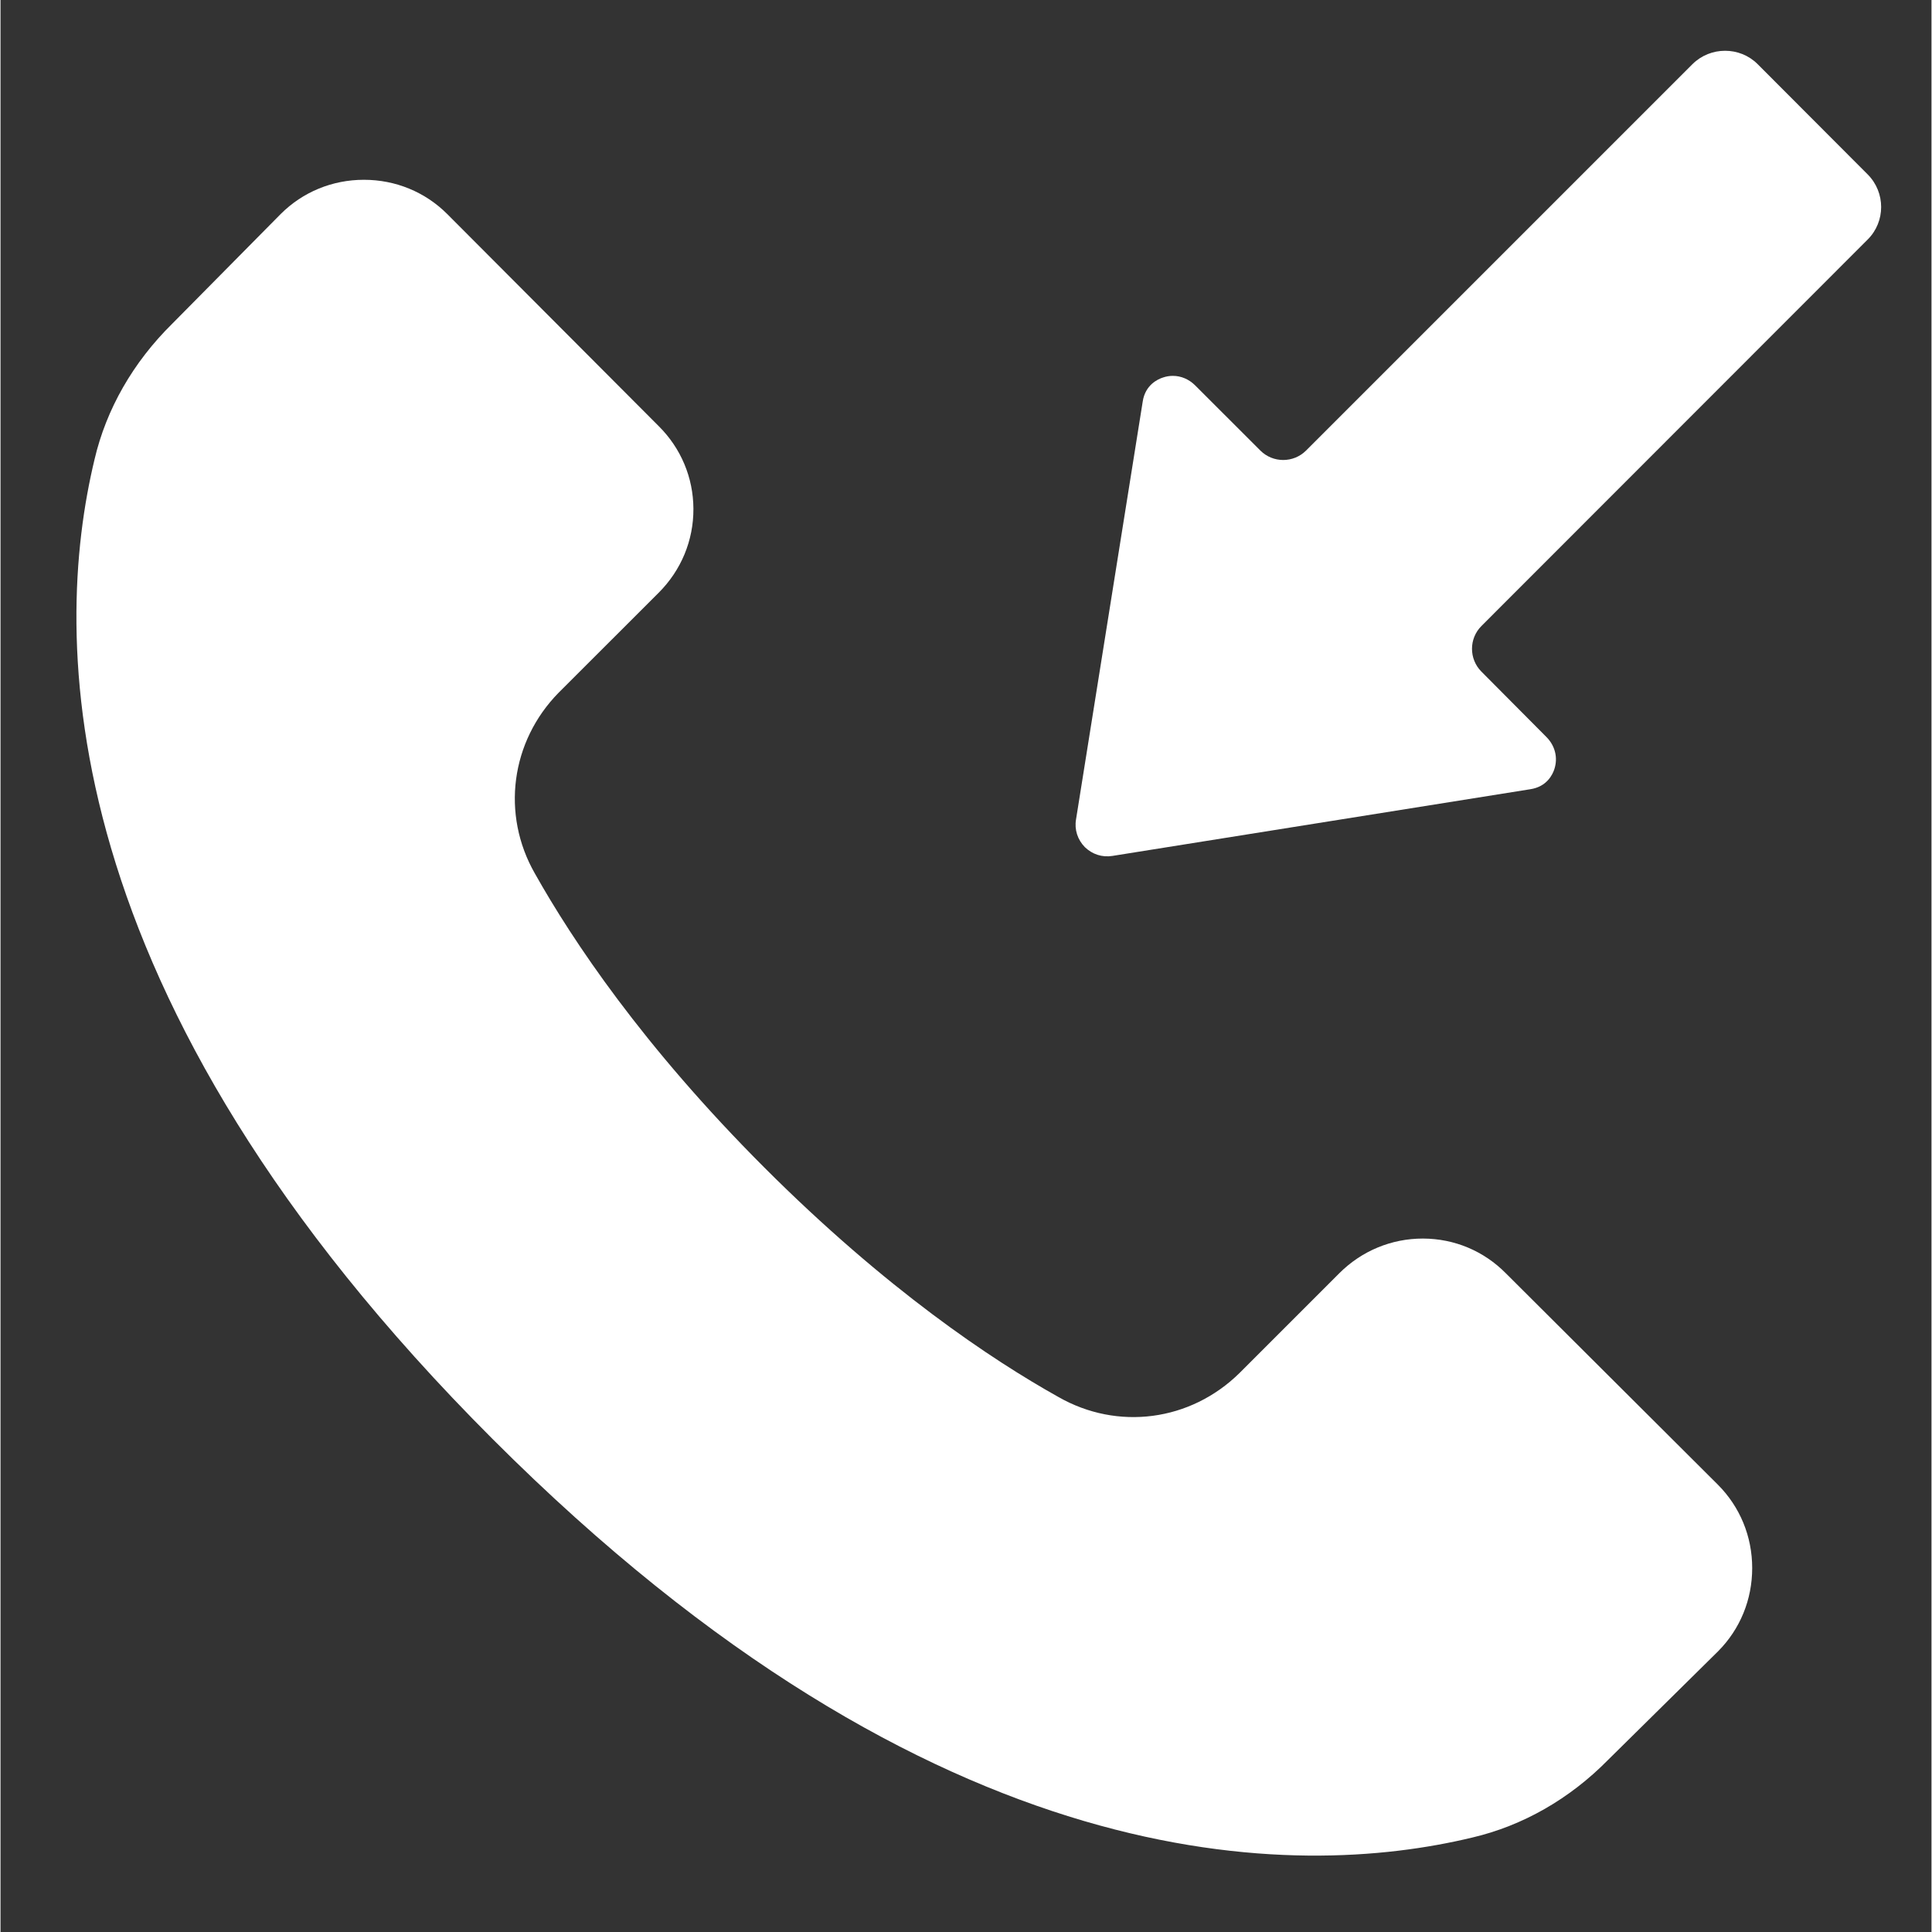 <svg version="1.0" preserveAspectRatio="xMidYMid meet" height="300" viewBox="0 0 224.88 225" zoomAndPan="magnify" width="300" xmlns:xlink="http://www.w3.org/1999/xlink" xmlns="http://www.w3.org/2000/svg"><rect x="0" y="0" width="224.88" height="225" fill="#333333" stroke="none"/><defs><clipPath id="cd34e5a50f"><path clip-rule="nonzero" d="M 125 5.551 L 219.129 5.551 L 219.129 100 L 125 100 Z M 125 5.551"></path></clipPath></defs><path fill-rule="nonzero" fill-opacity="1" d="M 42.32 20.938 C 38.641 20.938 35.195 22.359 32.629 24.926 L 20.008 37.691 C 15.438 42.191 12.312 47.66 10.949 53.508 C 6.039 73.914 5.555 115.836 57.328 167.609 C 109.102 219.395 151.023 218.898 171.398 214 C 177.277 212.625 182.746 209.5 187.215 204.957 L 200.027 192.309 C 202.594 189.727 204 186.297 204 182.617 C 204 178.926 202.578 175.492 200.012 172.914 L 175.312 148.289 C 172.734 145.68 169.32 144.258 165.684 144.242 C 165.668 144.242 165.652 144.242 165.641 144.242 C 161.977 144.242 158.516 145.68 155.906 148.289 L 144.297 159.898 C 138.582 165.527 130.094 166.641 123.188 162.684 C 115.422 158.344 103.152 150.164 88.961 135.977 C 74.789 121.801 66.609 109.516 62.227 101.719 C 58.297 94.844 59.41 86.355 65.012 80.656 L 76.648 69.031 C 79.273 66.406 80.711 62.934 80.695 59.254 C 80.68 55.617 79.242 52.203 76.664 49.637 L 52.023 24.926 C 49.457 22.359 46.012 20.938 42.32 20.938" fill="#ffffff"></path><g clip-path="url(#cd34e5a50f)"><path fill-rule="nonzero" fill-opacity="1" d="M 204.617 7.453 C 202.551 5.398 199.133 5.398 197.051 7.465 L 152.035 52.48 C 150.57 53.934 148.195 53.934 146.73 52.48 L 139.137 44.891 C 138.402 44.156 137.48 43.773 136.527 43.773 C 136.148 43.773 135.766 43.832 135.383 43.965 C 134.77 44.156 133.316 44.832 133.023 46.75 L 125.254 95.43 C 125.051 96.617 125.434 97.789 126.281 98.656 C 127.148 99.492 128.289 99.871 129.492 99.68 L 178.156 91.914 C 180.094 91.621 180.754 90.199 180.957 89.582 C 181.398 88.246 181.047 86.84 180.02 85.816 L 172.457 78.207 C 171.004 76.742 171.004 74.367 172.469 72.902 L 217.457 27.887 C 219.539 25.805 219.539 22.418 217.457 20.32 L 204.617 7.453" fill="#ffffff"></path></g></svg>
